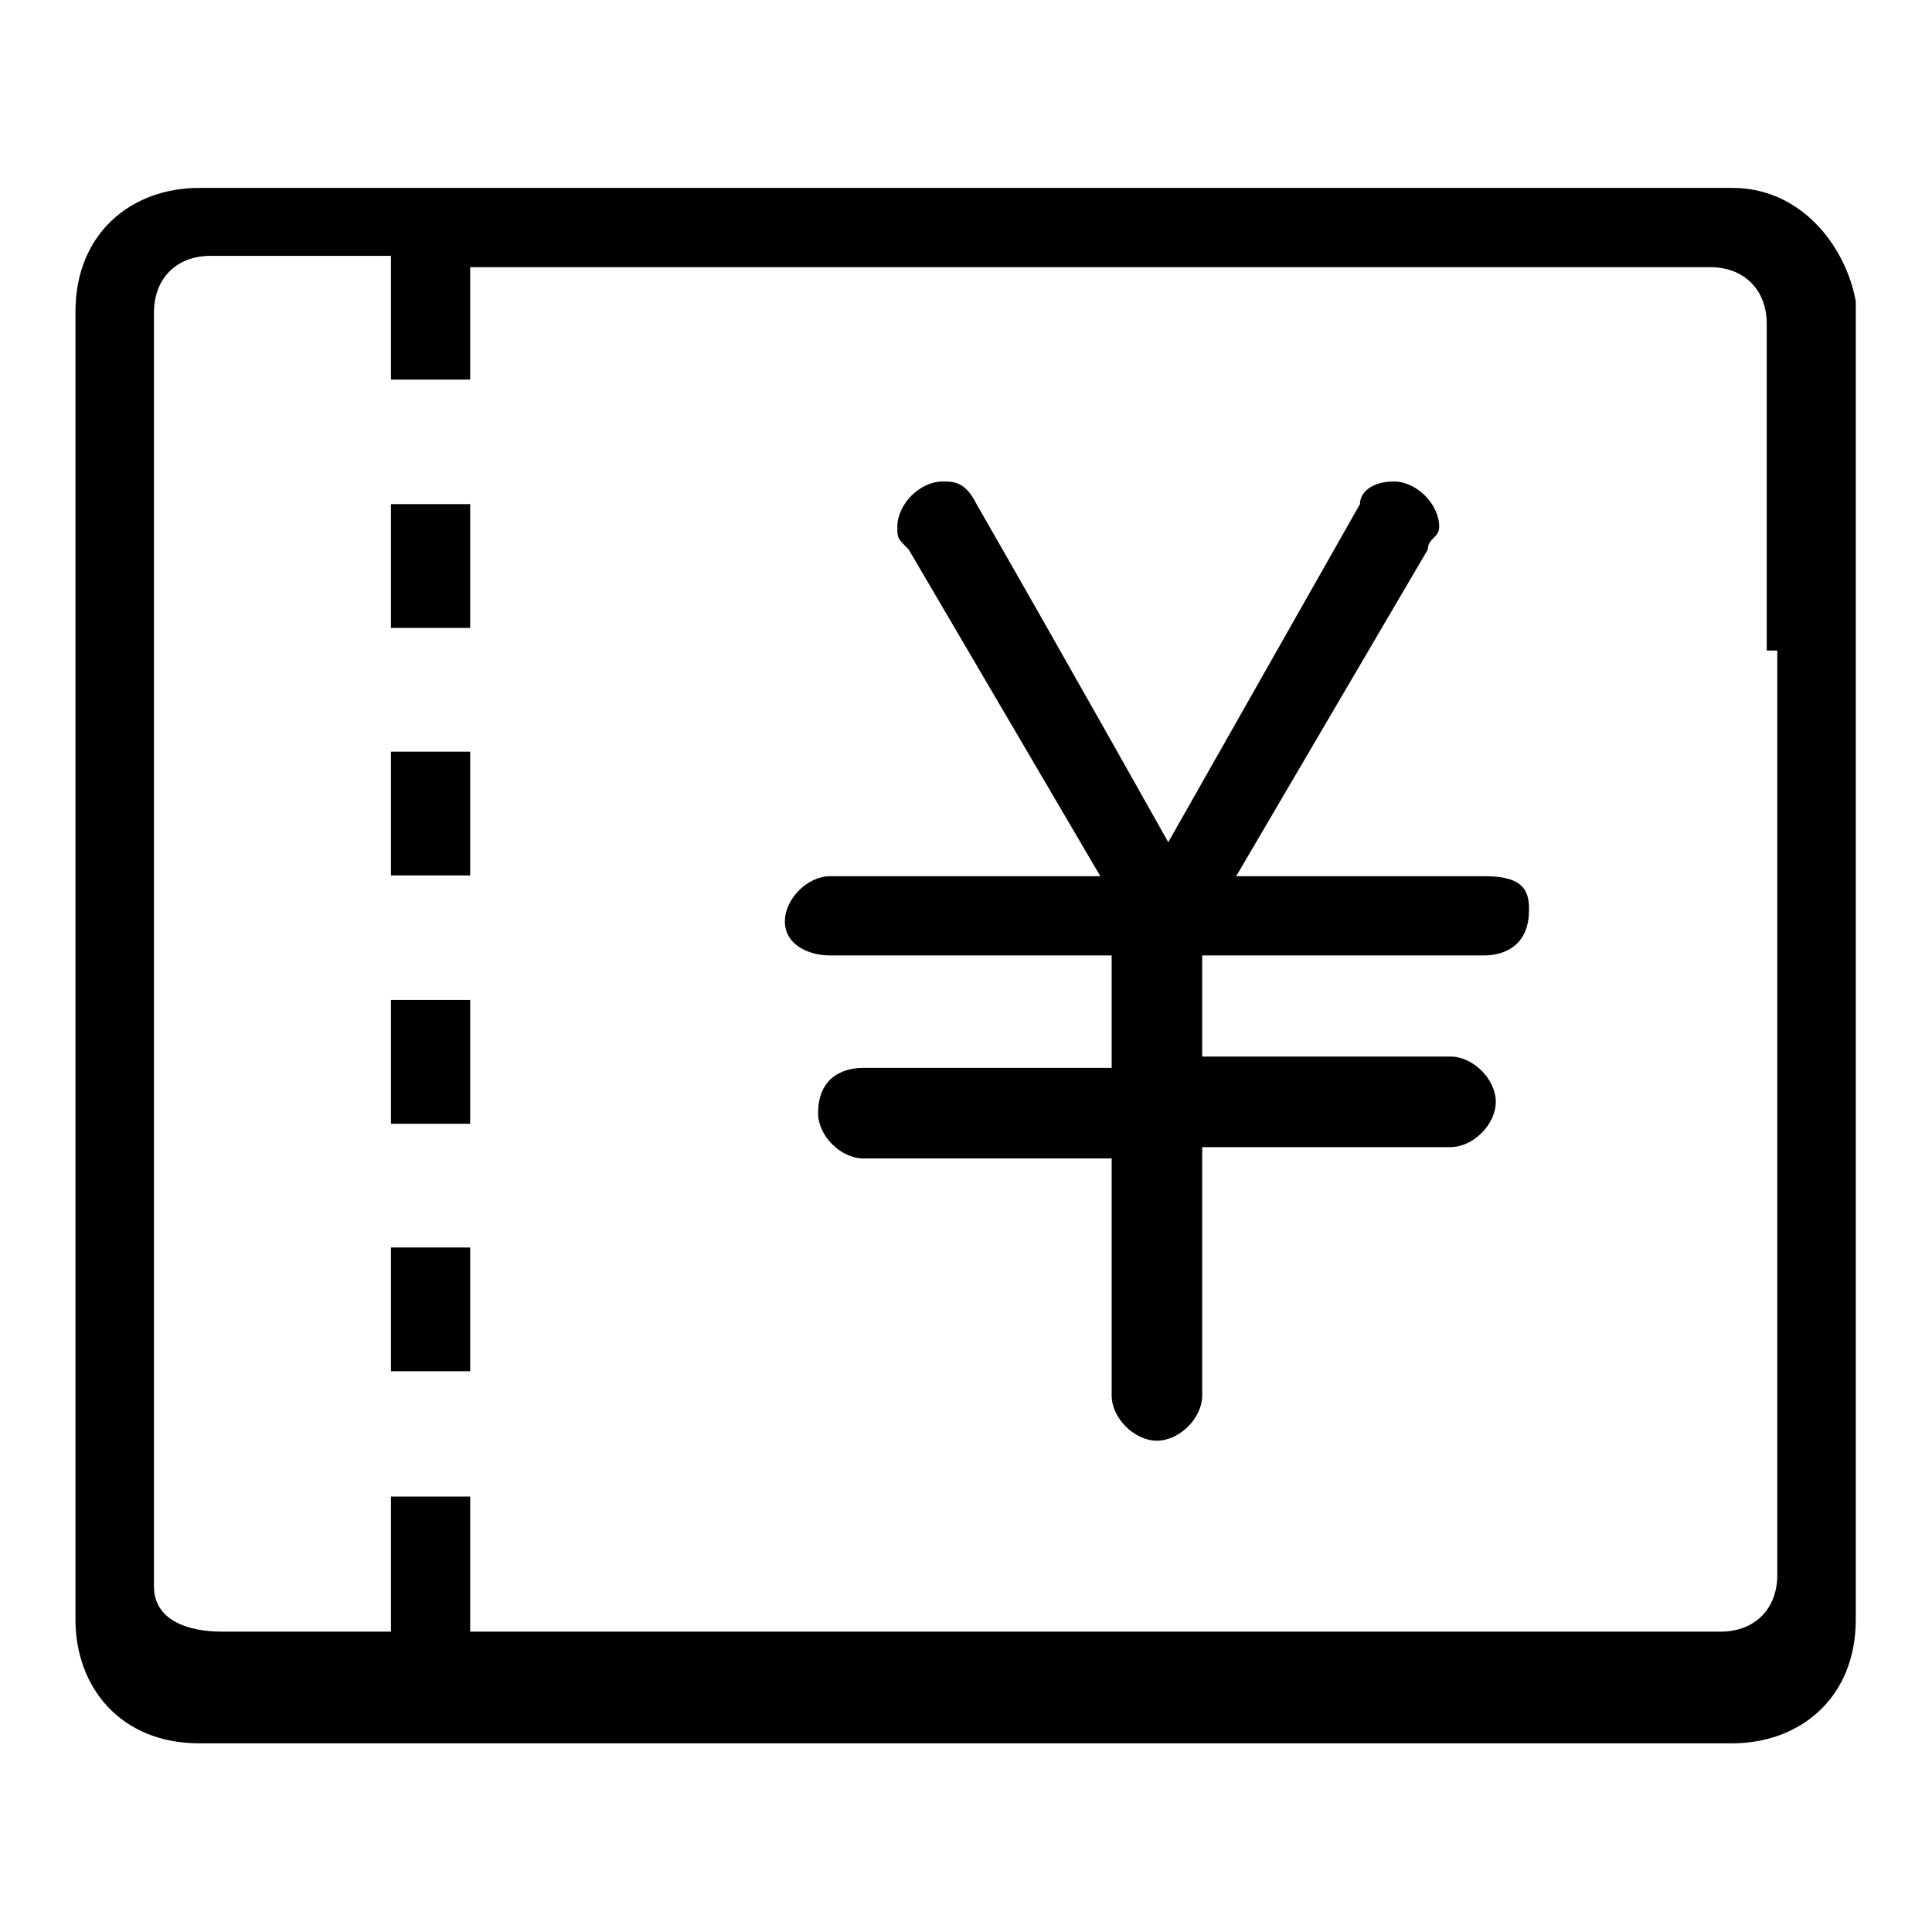 <?xml version="1.0" encoding="utf-8"?>
<!-- Svg Vector Icons : http://www.onlinewebfonts.com/icon -->
<!DOCTYPE svg PUBLIC "-//W3C//DTD SVG 1.1//EN" "http://www.w3.org/Graphics/SVG/1.1/DTD/svg11.dtd">
<svg version="1.1" xmlns="http://www.w3.org/2000/svg" xmlns:xlink="http://www.w3.org/1999/xlink" x="0px" y="0px" viewBox="0 0 256 256" enable-background="new 0 0 256 256" xml:space="preserve">
<g> <path fill="#000000" d="M229.6,24.9H26.4c-9,0-16.4,6-16.4,16.4v173.3c0,9,6,16.4,16.4,16.4h203.1c9,0,16.4-6,16.4-16.4V39.9 C244.5,32.4,238.5,24.9,229.6,24.9z M235.5,86.2v122.5c0,4.5-3,7.5-7.5,7.5H62.3v-17.9H51.8v17.9H29.4c-4.5,0-9-1.5-9-6V41.4 c0-4.5,3-7.5,7.5-7.5h23.9v16.4h10.5V35.4h164.3c4.5,0,7.5,3,7.5,7.5v43.3H235.5L235.5,86.2z"/> <path fill="#000000" d="M196.7,116.1h-32.9l25.4-43.3c0-1.5,1.5-1.5,1.5-3c0-3-3-6-6-6s-4.5,1.5-4.5,3l-25.4,44.8 c0,0-13.4-23.9-25.4-44.8c-1.5-3-3-3-4.5-3c-3,0-6,3-6,6c0,1.5,0,1.5,1.5,3l25.4,43.3h-35.8c-3,0-6,3-6,6s3,4.5,6,4.5h37.3v14.9 h-32.9c-3,0-6,1.5-6,6c0,3,3,6,6,6h32.9v31.4c0,3,3,6,6,6s6-3,6-6v-32.9h32.9c3,0,6-3,6-6c0-3-3-6-6-6h-32.9v-13.4h37.3 c3,0,6-1.5,6-6C202.7,117.5,201.2,116.1,196.7,116.1L196.7,116.1z M51.8,66.8h10.5v16.4H51.8V66.8z M51.8,99.6h10.5v16.4H51.8V99.6 z M51.8,132.5h10.5v16.4H51.8V132.5z M51.8,165.3h10.5v16.4H51.8V165.3z"/></g>
</svg>